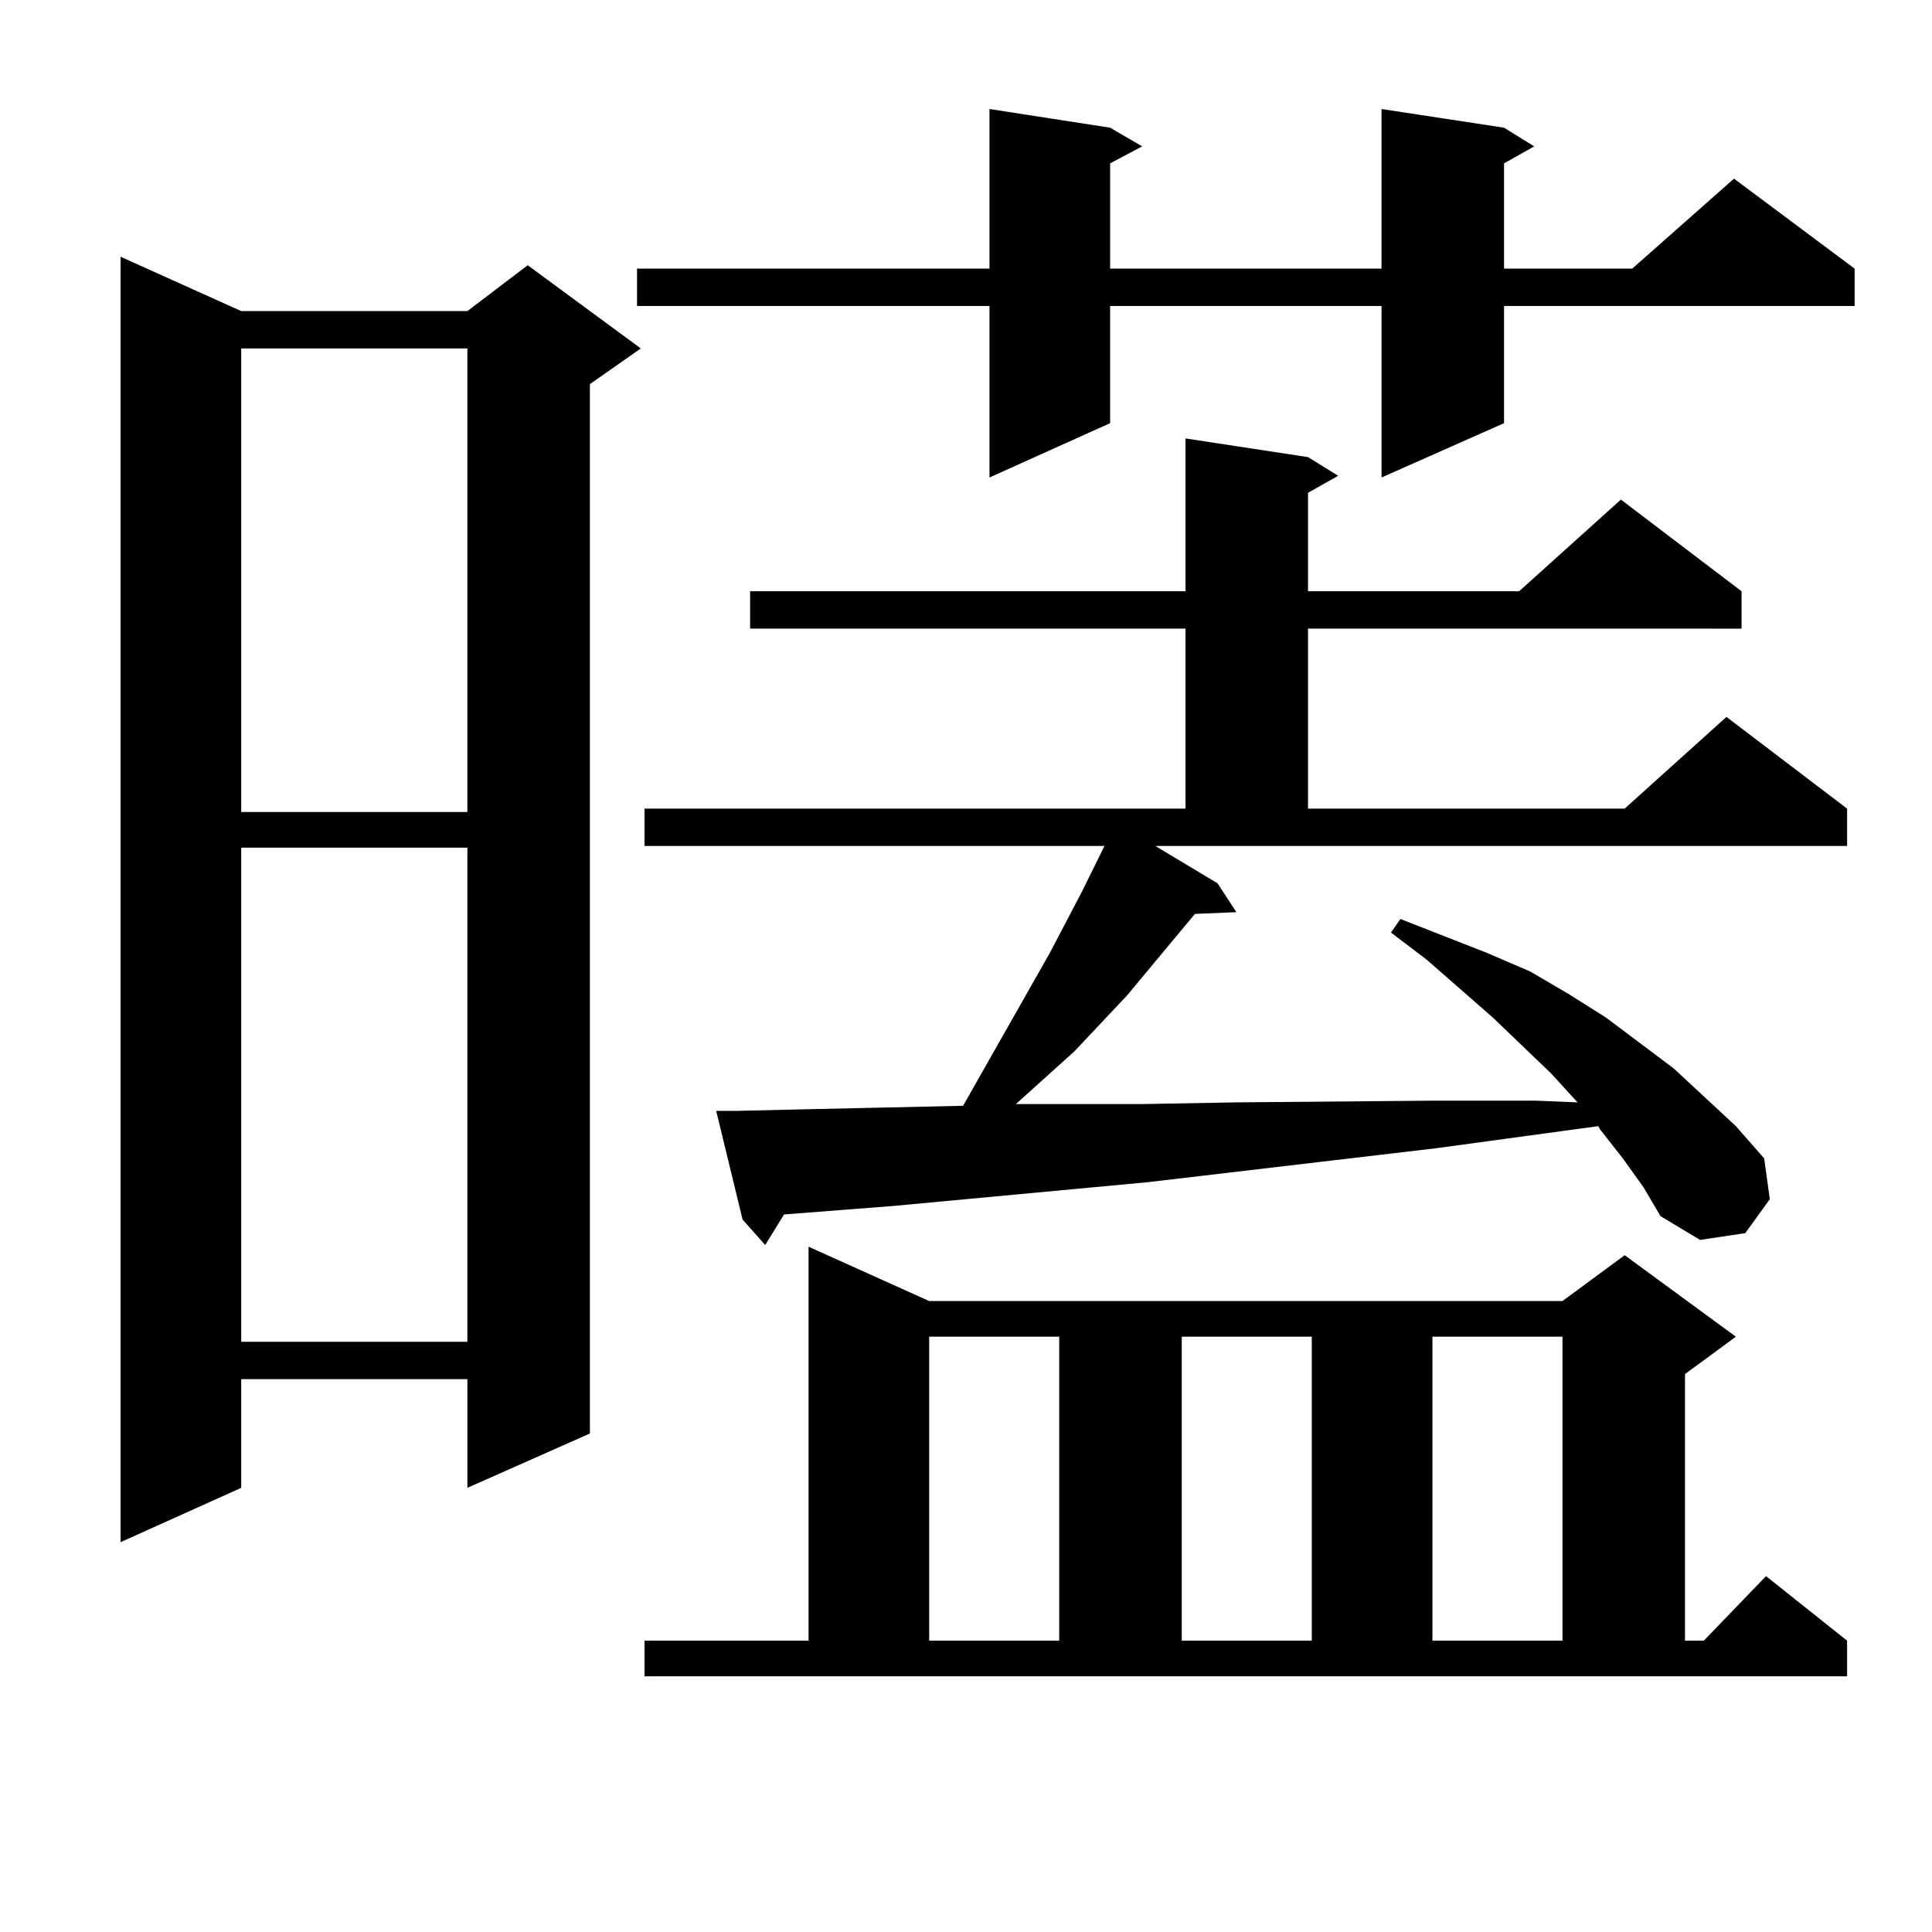 <?xml version="1.0" encoding="utf-8"?>
<!-- Generator: Adobe Illustrator 16.0.0, SVG Export Plug-In . SVG Version: 6.00 Build 0)  -->
<!DOCTYPE svg PUBLIC "-//W3C//DTD SVG 1.1//EN" "http://www.w3.org/Graphics/SVG/1.1/DTD/svg11.dtd">
<svg version="1.1" id="图层_1" xmlns="http://www.w3.org/2000/svg" xmlns:xlink="http://www.w3.org/1999/xlink" x="0px" y="0px"
	 width="1000px" height="1000px" viewBox="0 0 1000 1000" enable-background="new 0 0 1000 1000" xml:space="preserve">
<path d="M124.851,161.016h117.07l31.219-23.73l58.535,43.066l-26.341,18.457v543.164l-63.413,28.125v-56.25h-117.07v56.25
	l-62.438,28.125V132.891L124.851,161.016z M124.851,180.352v239.941h117.07V180.352H124.851z M124.851,438.75v255.762h117.07V438.75
	H124.851z M778.493,66.094l15.609,9.668l-15.609,8.789v54.492h66.34l52.682-46.582l62.438,46.582v19.336H778.493v60.645
	l-63.413,28.125v-88.77H574.596v60.645l-62.438,28.125v-88.77H329.724v-19.336h182.435V56.426l62.438,9.668l16.585,9.668
	l-16.585,8.789v54.492H715.08V56.426L778.493,66.094z M630.204,457.207l9.756,14.941l-21.463,0.879l-35.121,42.188l-27.316,29.004
	l-30.243,27.246h19.512h45.853l48.779-0.879l101.461-0.879h53.657l21.463,0.879l-13.658-14.941l-30.243-29.004l-34.146-29.883
	l-18.536-14.063l4.878-7.031l44.877,17.578l22.438,9.668l19.512,11.426l19.512,12.305l35.121,26.367l32.194,29.883l14.634,16.699
	l2.927,21.094l-12.683,17.578l-23.414,3.516l-20.487-12.305l-8.78-14.941l-10.731-14.941l-11.707-14.941l-0.976-1.758l-83.9,11.426
	l-149.265,17.578l-131.704,12.305l-56.584,4.395l-9.756,15.82l-11.707-13.184l-13.658-56.25h10.731l38.048-0.879l39.999-0.879
	l39.023-0.879l44.877-79.102l16.585-31.641l11.707-23.73H333.626v-19.336h279.993v-93.164h-225.36v-19.336h225.36v-79.102
	l63.413,9.668l15.609,9.668l-15.609,8.789v50.977h109.266l52.682-47.461l62.438,47.461v19.336H677.032v93.164h163.898l52.682-47.461
	l62.438,47.461v19.336H598.01L630.204,457.207z M333.626,849.199h84.876V645.293l62.438,28.125h327.797l32.194-23.73l57.56,42.188
	l-26.341,19.336v137.988h9.756l32.194-33.398l41.95,33.398v18.457H333.626V849.199z M480.939,691.875v157.324h67.315V691.875
	H480.939z M611.668,691.875v157.324h67.315V691.875H611.668z M741.421,691.875v157.324h67.315V691.875H741.421z"/>
</svg>
